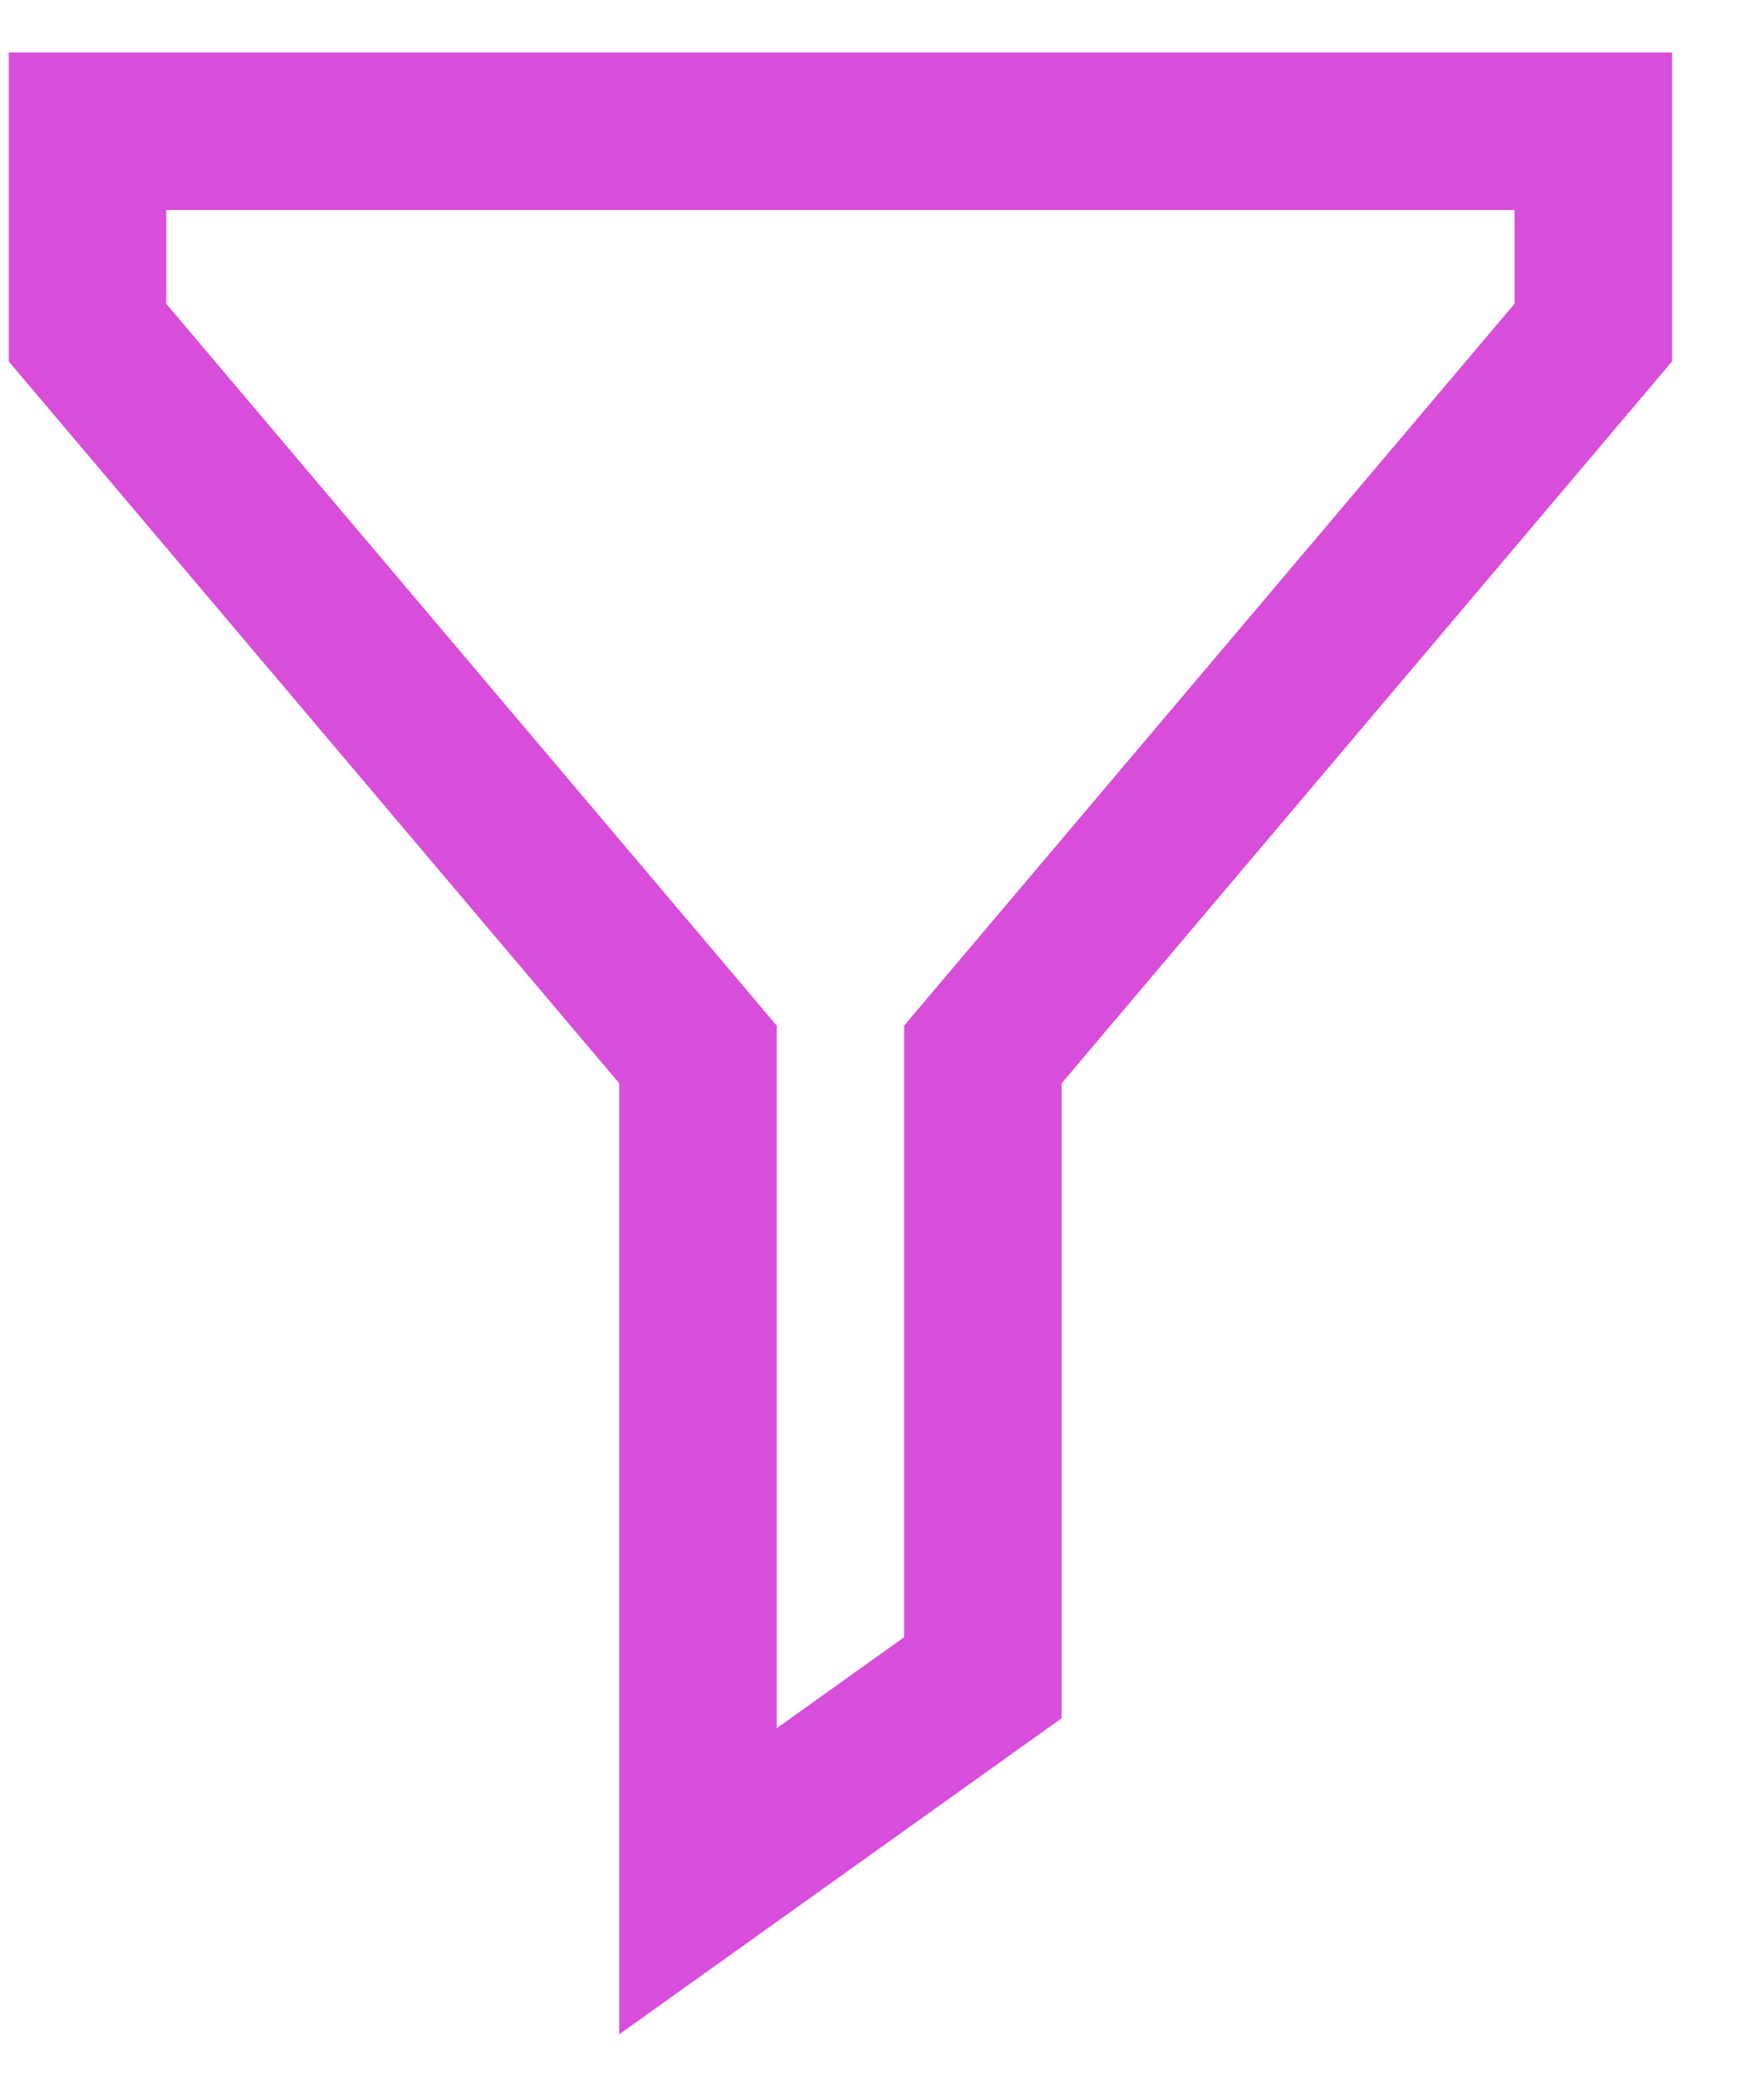 <svg width="20" height="24" viewBox="0 0 20 24" fill="none" xmlns="http://www.w3.org/2000/svg">
<path d="M1 1.5V3.801L7.977 12.051V21.5L11.233 19.174V12.051L18.209 3.801V1.5H1Z" stroke="#D84DD9" stroke-width="1.8" stroke-miterlimit="10"/>
</svg>
